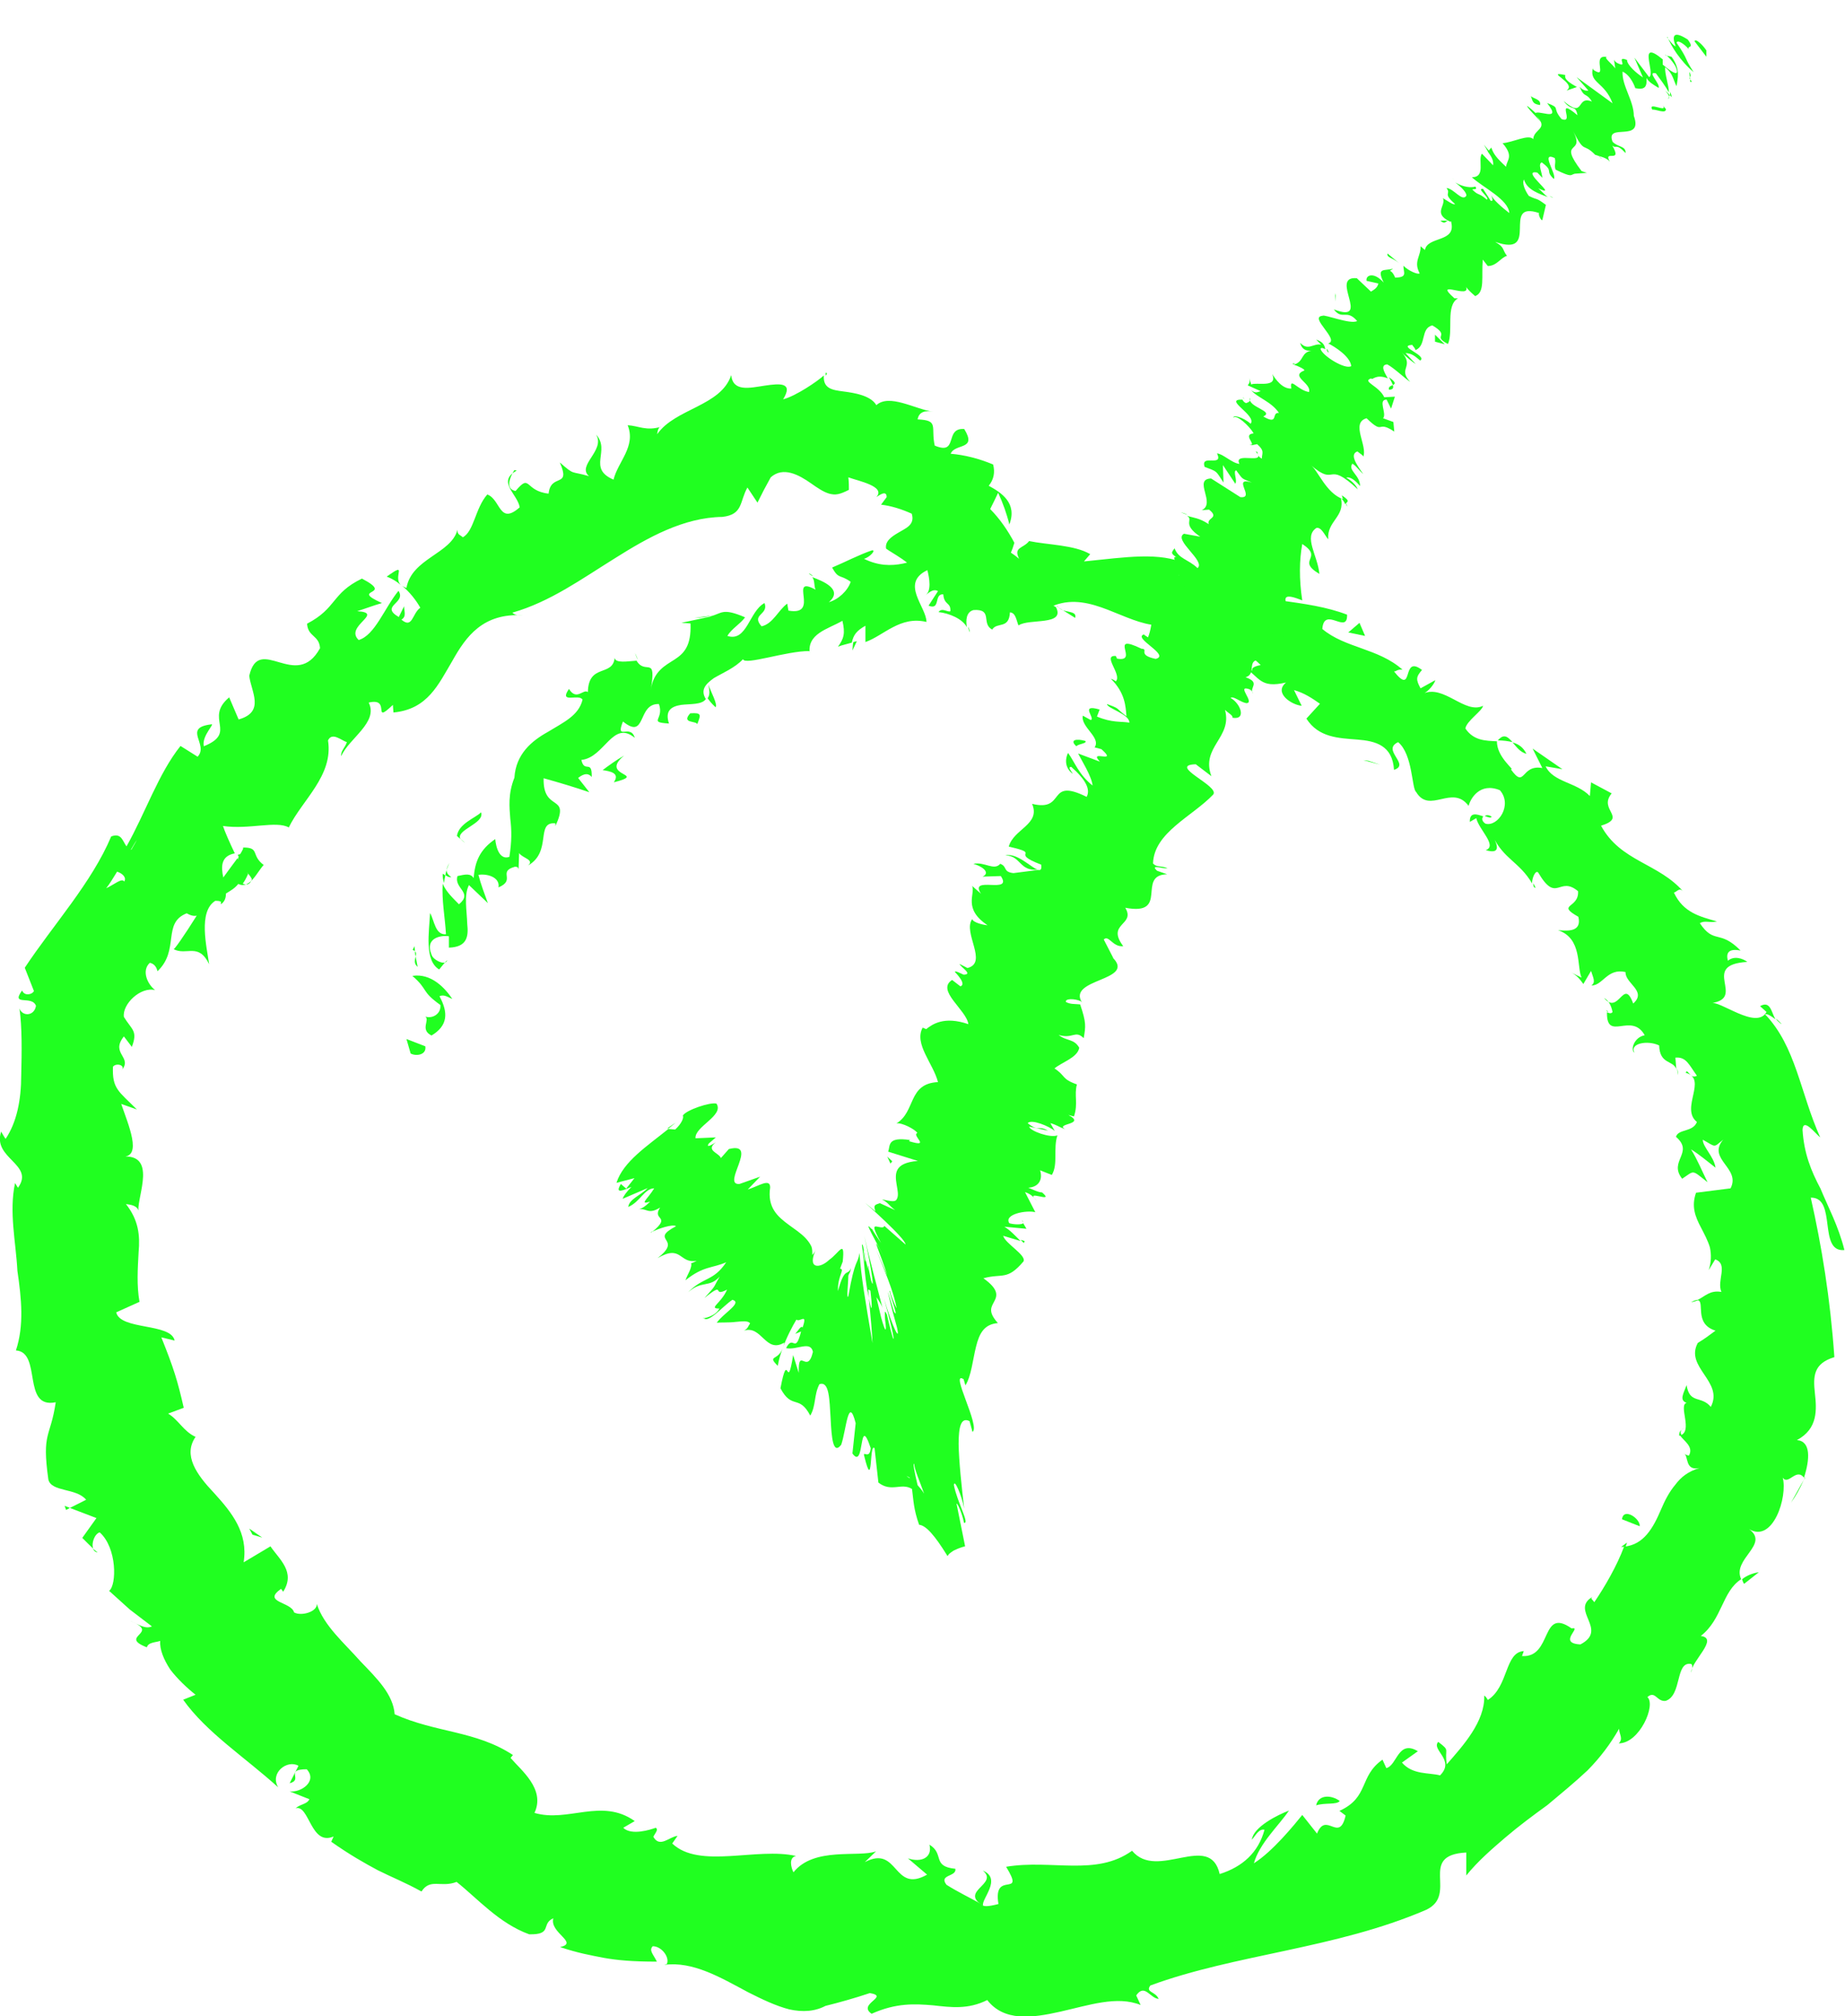 <?xml version="1.0" encoding="UTF-8"?>
<svg xmlns="http://www.w3.org/2000/svg" width="54" height="59" viewBox="0 0 54 59" fill="none">
  <g clip-path="url(#clip0_82_276)">
    <path d="M12.009 30.82C12.155 30.914 12.492 30.88 12.449 30.616L11.896 30.403L12.017 30.82H12.009Z" fill="#20FF20"></path>
    <path d="M13.243 29.236C13.027 28.912 12.621 28.47 12.069 28.555C12.544 28.963 12.311 28.997 12.889 29.406C12.915 29.662 12.665 29.815 12.449 29.747C12.587 29.849 12.285 30.13 12.63 30.3C13.114 30.011 13.122 29.628 12.863 29.151C13.001 29.083 13.131 29.193 13.234 29.227L13.243 29.236Z" fill="#20FF20"></path>
    <path d="M31.114 17.859L30.976 17.773C30.976 17.773 31.062 17.842 31.114 17.859Z" fill="#20FF20"></path>
    <path d="M43.657 23.896C43.571 23.837 43.493 23.845 43.459 23.879C43.554 23.913 43.64 23.947 43.657 23.896Z" fill="#20FF20"></path>
    <path d="M44.944 25.974C44.918 25.923 44.901 25.889 44.875 25.847C44.875 25.923 44.892 25.983 44.944 25.974Z" fill="#20FF20"></path>
    <path d="M31.114 17.858L31.468 18.08C31.52 17.901 31.295 17.918 31.114 17.858Z" fill="#20FF20"></path>
    <path d="M12.958 25.565C12.95 25.659 12.967 25.753 13.001 25.838C13.001 25.761 13.019 25.685 13.036 25.616C13.01 25.599 12.984 25.582 12.958 25.565Z" fill="#20FF20"></path>
    <path d="M25.079 18.761L24.976 18.787C24.958 18.855 24.958 18.94 24.95 19.034L25.079 18.761Z" fill="#20FF20"></path>
    <path d="M20.935 20.694C21.03 20.66 20.806 20.234 20.728 20.03C20.78 20.234 20.771 20.353 20.711 20.43C20.763 20.507 20.832 20.592 20.935 20.686V20.694Z" fill="#20FF20"></path>
    <path d="M28.334 18.335C28.343 18.404 28.369 18.472 28.386 18.506C28.386 18.446 28.36 18.387 28.334 18.335Z" fill="#20FF20"></path>
    <path d="M24.164 10.909C24.164 10.909 24.164 10.969 24.164 10.994C24.207 10.943 24.224 10.909 24.164 10.909Z" fill="#20FF20"></path>
    <path d="M27.548 16.734V16.657C27.445 16.64 27.358 16.623 27.272 16.606L27.548 16.734Z" fill="#20FF20"></path>
    <path d="M47.067 29.611C47.067 29.611 47.067 29.602 47.067 29.594C46.964 29.534 47.007 29.577 47.067 29.611Z" fill="#20FF20"></path>
    <path d="M28.765 54.733C29.249 55.134 28.057 55.33 28.774 55.764C28.705 55.577 29.344 54.98 28.765 54.733Z" fill="#20FF20"></path>
    <path d="M13.07 25.455C13.096 25.387 13.122 25.31 13.157 25.25C13.096 25.336 13.079 25.404 13.07 25.455Z" fill="#20FF20"></path>
    <path d="M28.774 55.764L28.852 55.806C28.817 55.789 28.8 55.781 28.774 55.764Z" fill="#20FF20"></path>
    <path d="M49.494 38.101C49.58 38.093 49.649 38.067 49.718 38.033C49.666 38.033 49.606 38.042 49.494 38.101Z" fill="#20FF20"></path>
    <path d="M49.088 31.271L49.105 31.459C49.114 31.374 49.105 31.323 49.088 31.271Z" fill="#20FF20"></path>
    <path d="M49.278 41.78C49.209 41.857 49.14 41.865 49.148 42.01C49.174 42.01 49.2 42.01 49.217 41.993C49.174 41.925 49.174 41.857 49.278 41.78Z" fill="#20FF20"></path>
    <path d="M47.456 45.264C47.456 45.264 47.534 45.264 47.577 45.255C47.594 45.221 47.611 45.17 47.62 45.136L47.447 45.264H47.456Z" fill="#20FF20"></path>
    <path d="M11.318 16.871C11.473 16.93 11.611 17.015 11.732 17.118C11.482 16.871 11.965 16.411 11.318 16.871Z" fill="#20FF20"></path>
    <path d="M13.209 25.668C13.105 25.591 13.071 25.531 13.071 25.455C13.053 25.506 13.045 25.557 13.036 25.608C13.097 25.651 13.157 25.676 13.209 25.668Z" fill="#20FF20"></path>
    <path d="M52.791 43.305L52.42 43.969C52.549 43.79 52.688 43.552 52.791 43.305Z" fill="#20FF20"></path>
    <path d="M2.857 45.425L2.719 45.315C2.745 45.374 2.788 45.417 2.857 45.425Z" fill="#20FF20"></path>
    <path d="M51.479 46.004C51.263 46.038 51.108 46.115 50.987 46.209C51.004 46.251 51.013 46.303 51.047 46.345L51.479 46.004Z" fill="#20FF20"></path>
    <path d="M15.125 13.771C14.529 14.086 15.151 14.461 15.211 14.844C14.607 15.38 14.659 14.614 14.262 14.469C13.908 14.869 13.873 15.551 13.545 15.721C13.467 15.644 13.381 15.653 13.39 15.5C13.208 16.206 12.052 16.334 11.896 17.203C11.827 17.177 11.775 17.152 11.741 17.118C12 17.322 12.19 17.586 12.302 17.782C12.06 17.952 12.078 18.412 11.749 18.131C11.905 18.037 11.827 17.893 11.827 17.739L11.672 18.055C11.102 17.722 11.905 17.654 11.663 17.288C11.257 17.782 10.973 18.591 10.498 18.727C10.066 18.319 11.275 17.935 10.454 17.884C10.696 17.808 10.938 17.714 11.18 17.646C10.187 17.203 11.585 17.45 10.593 16.93C9.695 17.365 9.867 17.791 8.987 18.25C9.013 18.642 9.341 18.582 9.367 18.966C8.667 20.243 7.58 18.523 7.295 19.775C7.347 20.235 7.77 20.831 6.984 21.052L6.708 20.405C5.965 21.027 6.967 21.435 5.965 21.836C5.896 21.521 6.328 21.146 6.172 21.197C5.335 21.299 6.121 21.785 5.784 22.142L5.283 21.827C4.636 22.636 4.256 23.786 3.703 24.765C3.591 24.62 3.557 24.356 3.254 24.476C2.685 25.83 1.554 27.065 0.725 28.317L0.993 28.998C0.941 29.108 0.708 29.151 0.647 28.981C0.302 29.458 0.941 29.108 1.053 29.432C1.001 29.739 0.656 29.747 0.57 29.509C0.647 30.054 0.639 30.769 0.621 31.467C0.621 32.174 0.492 32.839 0.164 33.324C0.112 33.256 0.077 33.179 0.034 33.111C-0.233 33.903 1.027 34.065 0.526 34.755L0.44 34.618C0.259 35.47 0.466 36.347 0.509 37.182C0.63 38.008 0.708 38.783 0.466 39.515C1.234 39.566 0.63 41.236 1.631 41.031C1.476 42.087 1.217 41.883 1.416 43.296C1.511 43.663 2.236 43.535 2.521 43.884L2.046 44.123L2.823 44.42L2.408 45C2.512 45.102 2.616 45.212 2.728 45.315C2.667 45.153 2.771 44.88 2.918 44.838C3.427 45.289 3.419 46.379 3.194 46.55L3.798 47.095L4.446 47.589C4.247 47.682 4.04 47.52 3.798 47.427C4.739 47.793 3.436 47.87 4.299 48.202C4.334 48.048 4.584 48.057 4.688 48.014C4.67 48.261 4.791 48.559 4.981 48.849C5.188 49.121 5.465 49.385 5.724 49.59L5.361 49.735C6.043 50.697 7.174 51.421 8.141 52.298C7.89 51.872 8.408 51.48 8.736 51.668L8.477 52.179C8.892 52.077 8.313 51.77 8.978 51.77C9.298 52.119 8.814 52.46 8.477 52.417L9.056 52.647C8.978 52.8 8.814 52.775 8.65 52.911C9.056 52.792 9.09 54.027 9.764 53.737L9.695 53.891C10.239 54.274 10.662 54.512 11.059 54.725C11.465 54.929 11.862 55.083 12.336 55.347C12.595 54.947 12.906 55.245 13.364 55.066C13.968 55.543 14.598 56.275 15.488 56.599C16.187 56.616 15.824 56.292 16.195 56.13C16.075 56.556 16.955 56.846 16.394 56.973C16.929 57.152 17.283 57.212 17.672 57.288C18.06 57.357 18.5 57.399 19.226 57.399C19.122 57.186 18.984 57.067 19.105 56.948C19.364 56.948 19.606 57.271 19.519 57.467L19.442 57.493C20.279 57.382 21.082 57.859 21.893 58.293C22.299 58.498 22.705 58.694 23.102 58.796C23.49 58.881 23.87 58.864 24.207 58.668L24.129 58.702C24.578 58.591 25.027 58.464 25.459 58.319C26.055 58.421 25.079 58.634 25.511 58.924C26.236 58.6 26.78 58.634 27.306 58.677C27.833 58.736 28.334 58.804 28.895 58.523C29.387 59.154 30.198 59.051 31.027 58.864C31.864 58.677 32.693 58.387 33.384 58.668L33.255 58.387C33.505 58.029 33.66 58.472 33.911 58.489C33.824 58.268 33.514 58.302 33.669 58.097C36.164 57.178 39.09 57.025 41.741 55.883C42.699 55.432 41.473 54.282 42.915 54.206V54.878C43.26 54.453 43.657 54.112 44.054 53.771C44.452 53.431 44.866 53.124 45.289 52.818C45.686 52.485 46.092 52.153 46.463 51.804C46.826 51.438 47.136 51.029 47.387 50.586C47.395 50.757 47.516 50.876 47.378 51.012C47.991 51.012 48.475 49.879 48.216 49.658C48.449 49.454 48.492 49.803 48.751 49.769C49.234 49.607 49.027 48.619 49.485 48.687C49.562 48.696 49.519 48.866 49.493 48.943C49.502 48.602 50.322 47.938 49.778 47.87C50.408 47.384 50.4 46.567 50.961 46.209C50.685 45.613 51.807 45.196 51.194 44.744C51.893 45.161 52.325 43.799 52.178 43.237C52.342 43.475 52.567 42.939 52.8 43.237C52.972 42.7 53.007 42.172 52.593 42.138C53.214 41.806 53.171 41.244 53.119 40.767C53.067 40.282 53.067 39.898 53.689 39.711C53.568 37.982 53.318 36.466 52.998 35.044C53.775 35.027 53.197 36.654 53.983 36.577C53.801 35.853 53.499 35.308 53.283 34.78C53.007 34.261 52.8 33.75 52.757 33.06C52.774 32.685 53.136 33.179 53.275 33.281C52.688 31.978 52.567 30.624 51.66 29.679C51.729 29.654 51.85 29.739 51.962 29.824C51.842 29.611 51.816 29.27 51.514 29.441L51.703 29.611C51.401 30.156 50.322 29.245 50.063 29.355C51.151 29.219 49.718 28.231 51.142 28.146C51.004 28.044 50.754 27.959 50.572 28.112C50.512 27.882 50.59 27.746 50.944 27.814C50.322 27.184 50.175 27.644 49.752 27.014C49.899 26.92 50.037 27.014 50.253 26.962C49.752 26.818 49.269 26.707 48.993 26.119C49.096 26.085 49.157 25.949 49.278 26.102C48.552 25.251 47.43 25.217 46.86 24.161C47.646 23.914 46.765 23.701 47.171 23.215L46.567 22.892L46.532 23.292C46.135 22.883 45.462 22.892 45.237 22.423L45.729 22.508L44.857 21.904L45.142 22.474C44.503 22.355 44.65 23.113 44.218 22.508C44.374 22.551 43.804 22.168 43.813 21.691C43.476 21.674 43.131 21.674 42.889 21.316C42.923 21.095 43.381 20.805 43.407 20.652C42.872 20.916 42.25 20.005 41.637 20.303C41.81 20.252 42 19.979 42.008 19.902L41.577 20.141C41.439 19.885 41.439 19.809 41.62 19.604C40.998 19.128 41.404 20.405 40.8 19.647C40.877 19.647 40.886 19.579 41.05 19.596C40.342 18.966 39.367 18.966 38.702 18.404C38.754 17.714 39.444 18.591 39.427 17.986C38.236 17.526 36.768 17.629 35.689 17.143L35.879 17.279C35.439 18.097 35.18 16.564 34.455 16.845C34.618 16.82 34.774 16.411 34.705 16.496C33.937 16.147 32.987 16.3 31.726 16.428L31.908 16.215C31.45 15.943 30.647 15.943 30.121 15.832C29.948 16.053 29.654 16.002 29.827 16.351C29.041 15.678 28.221 15.857 27.505 16.138C26.762 16.385 26.123 16.76 25.286 16.351C25.459 16.309 25.657 16.079 25.519 16.104C25.122 16.241 24.742 16.445 24.354 16.607C24.552 16.964 24.578 16.794 24.898 17.024C24.811 17.288 24.535 17.544 24.259 17.62C24.699 17.245 24.069 16.998 23.775 16.888C23.853 16.99 23.819 17.143 23.87 17.254C23.041 16.803 24.034 18.037 23.076 17.867L23.041 17.663C22.774 17.859 22.627 18.25 22.29 18.327C21.971 17.969 22.506 17.995 22.377 17.646C21.928 17.876 21.867 18.795 21.289 18.608C21.41 18.395 21.669 18.259 21.807 18.063C21.125 17.773 21.142 17.952 20.78 18.037H20.814L19.942 18.225L20.21 18.242C20.236 18.898 20.02 19.119 19.744 19.298C19.467 19.477 19.122 19.639 19.044 20.201C19.226 19.136 18.898 19.775 18.63 19.332C18.371 19.349 18.008 19.417 17.991 19.247C17.931 19.817 17.223 19.4 17.206 20.252C17.076 20.141 16.878 20.524 16.653 20.158C16.342 20.609 16.947 20.286 17.05 20.473C16.938 20.942 16.489 21.137 16.032 21.418C15.557 21.682 15.099 22.066 15.056 22.755C14.866 23.232 14.909 23.616 14.935 23.956C14.978 24.305 14.978 24.62 14.909 25.072C14.538 25.2 14.495 24.552 14.495 24.552C14.046 24.859 13.899 25.208 13.864 25.694C13.77 25.549 13.623 25.583 13.39 25.634C13.277 26 13.856 26.111 13.433 26.46C13.295 26.315 13.053 26.102 12.958 25.855C12.924 26.341 13.027 26.852 13.053 27.337C12.734 27.363 12.716 26.937 12.587 26.715C12.561 27.269 12.414 28.104 12.854 28.368C12.932 28.274 13.001 28.18 13.088 28.095C13.053 28.274 12.673 28.095 12.63 27.933C12.414 27.405 12.975 27.363 13.139 27.397V27.729C13.666 27.712 13.718 27.414 13.675 27.03C13.666 26.656 13.571 26.187 13.726 25.898L14.279 26.426C14.184 26.162 14.072 25.872 14.003 25.6C14.236 25.557 14.642 25.659 14.59 25.966C15.116 25.745 14.547 25.506 15.073 25.361C15.151 25.361 15.168 25.387 15.177 25.438L15.194 24.961C15.28 25.106 15.66 25.157 15.453 25.327C16.17 24.919 15.66 24.033 16.256 24.092V24.169C16.705 23.207 15.885 23.786 15.911 22.772C16.368 22.9 16.8 23.028 17.249 23.181L16.921 22.764C17.007 22.696 17.188 22.568 17.318 22.738C17.335 22.202 17.102 22.636 17.016 22.236C17.698 22.168 17.931 21.052 18.578 21.589C18.457 21.163 18 21.699 18.233 21.112C18.932 21.674 18.639 20.575 19.286 20.601C19.45 21.061 18.949 21.129 19.58 21.171C19.45 20.78 19.666 20.669 19.934 20.626C20.21 20.592 20.538 20.626 20.659 20.456C20.495 20.192 20.642 20.022 20.892 19.843C21.151 19.69 21.505 19.545 21.747 19.289C21.798 19.477 23.033 19.042 23.689 19.051L23.706 19.153C23.594 18.54 24.233 18.412 24.656 18.165C24.742 18.531 24.699 18.685 24.526 18.923C24.656 18.872 24.794 18.846 24.932 18.804C24.975 18.582 25.07 18.455 25.329 18.31V18.787C25.864 18.599 26.348 18.012 27.116 18.199C27.116 17.756 26.339 17.067 27.142 16.683C27.203 16.913 27.272 17.314 27.073 17.424C27.142 17.39 27.298 17.203 27.453 17.297L27.177 17.722C27.539 17.867 27.323 17.373 27.608 17.39C27.634 17.722 27.833 17.612 27.816 17.884C27.747 17.927 27.565 17.765 27.47 17.91C27.781 17.944 28.17 18.106 28.299 18.352C28.265 18.165 28.273 17.901 28.498 17.85C29.076 17.816 28.705 18.25 29.041 18.421C29.18 18.191 29.534 18.421 29.559 17.918C29.732 17.927 29.749 18.165 29.81 18.301C30.112 18.088 31.191 18.319 30.906 17.765L30.829 17.722C30.829 17.722 30.863 17.722 30.88 17.705C31.951 17.322 32.909 18.25 33.893 18.301L33.85 18.463C34.48 18.404 35.136 18.719 35.663 18.497C35.836 18.548 35.957 18.932 35.81 19.085C36.276 19.128 36.397 18.966 36.898 19.46C36.362 19.562 36.941 19.749 36.388 19.494C36.88 19.826 36.872 20.149 37.64 19.971C37.269 20.277 37.804 20.626 38.098 20.652L37.873 20.192C38.175 20.277 38.4 20.43 38.633 20.592L38.236 21.027C38.59 21.58 39.168 21.597 39.721 21.64C40.264 21.682 40.757 21.81 40.8 22.526C41.292 22.372 40.42 21.946 40.921 21.716C41.352 22.074 41.318 23.079 41.447 23.173C41.844 23.837 42.501 22.934 42.984 23.581C43.036 23.369 43.312 22.883 43.899 23.122C44.279 23.556 43.839 24.203 43.476 24.101C43.364 24.024 43.364 23.939 43.416 23.888C43.234 23.828 43.01 23.743 43.019 24.05L43.208 23.939C43.278 24.271 43.839 24.748 43.485 24.876C43.916 25.004 43.847 24.748 43.692 24.467C44.011 25.14 44.469 25.217 44.84 25.847C44.84 25.685 44.944 25.447 45.021 25.532C45.565 26.46 45.626 25.608 46.187 26.077C46.221 26.588 45.531 26.451 46.196 26.826C46.308 27.294 45.842 27.235 45.6 27.218C46.316 27.456 46.144 28.291 46.29 28.606L45.962 28.444C46.161 28.538 46.247 28.666 46.342 28.793L46.567 28.41C46.627 28.606 46.714 28.742 46.575 28.836C46.912 28.845 47.041 28.317 47.577 28.444C47.559 28.776 48.216 28.998 47.801 29.364C47.516 28.581 47.387 29.722 46.947 29.202C47.076 29.27 47.154 29.407 47.197 29.611C47.162 29.671 47.085 29.645 47.033 29.619C47.016 30.505 47.749 29.594 48.138 30.292C47.819 30.352 47.715 30.727 47.836 30.803C47.689 30.531 48.216 30.428 48.561 30.59C48.578 31.152 48.967 31.016 49.062 31.28L49.036 30.948C49.355 30.914 49.441 31.169 49.666 31.476C49.459 31.595 49.39 31.229 49.338 31.391C49.994 31.57 49.165 32.43 49.666 32.83C49.545 33.137 49.122 33.026 49.053 33.264C49.597 33.733 48.82 33.971 49.234 34.491C49.606 34.244 49.502 34.218 49.977 34.593C49.813 34.261 49.683 33.937 49.493 33.63C49.752 33.792 49.968 33.98 50.21 34.167C50.167 33.843 49.83 33.554 49.839 33.349C50.244 33.579 50.141 33.579 50.434 33.349C49.951 33.92 50.961 34.176 50.65 34.772L49.64 34.9C49.502 35.291 49.606 35.589 49.795 35.938C49.882 36.109 49.985 36.296 50.046 36.501C50.089 36.705 50.089 36.926 50.011 37.165L50.201 36.85C50.598 36.994 50.236 37.471 50.383 37.803C50.046 37.744 49.908 37.931 49.675 38.042C49.925 38.059 49.554 38.732 50.21 38.936C50.037 39.064 49.882 39.183 49.692 39.294C49.303 40.009 50.46 40.426 50.072 41.167C49.795 40.827 49.45 41.091 49.364 40.529C49.278 40.767 49.139 40.971 49.364 41.048C49.114 41.116 49.562 41.891 49.174 42.002C49.269 42.155 49.58 42.325 49.433 42.59C49.355 42.59 49.278 42.521 49.278 42.521C49.433 42.59 49.295 43.049 49.744 42.956C49.416 43.049 49.2 43.22 49.036 43.441C48.855 43.654 48.725 43.91 48.613 44.174C48.388 44.702 48.112 45.204 47.534 45.255C47.326 45.817 46.964 46.439 46.662 46.882C46.601 46.788 46.532 46.779 46.618 46.72C45.928 47.112 47.093 47.682 46.256 48.117C45.557 48.083 46.334 47.58 45.997 47.648C45.082 47.001 45.444 48.517 44.547 48.457L44.598 48.312C44.037 48.346 44.158 49.351 43.545 49.743C43.545 49.743 43.502 49.649 43.441 49.615C43.467 50.373 42.82 51.08 42.345 51.625C42.267 51.14 42.466 51.251 42.095 50.969C41.879 51.199 42.604 51.498 42.147 51.949C41.836 51.864 41.344 51.94 41.033 51.574L41.499 51.242C40.912 50.893 40.895 51.659 40.575 51.736L40.463 51.489C39.764 51.983 40.083 52.587 39.203 52.988L39.384 53.124C39.194 53.95 38.814 52.979 38.547 53.652L38.115 53.107C37.873 53.405 37.252 54.172 36.699 54.521C36.863 53.933 37.433 53.414 37.726 52.979C37.407 53.099 36.682 53.456 36.639 53.831C36.742 53.72 36.846 53.499 37.01 53.541C36.829 54.206 36.371 54.623 35.698 54.836C35.413 53.575 33.867 55.049 33.134 54.154C32.08 54.912 30.785 54.401 29.447 54.623C30.034 55.577 29.05 54.691 29.223 55.713C28.895 55.798 28.765 55.79 28.731 55.721C28.385 55.526 28.04 55.364 27.703 55.151C27.462 54.844 28.006 54.921 27.962 54.682C27.263 54.614 27.652 54.248 27.203 53.976C27.298 54.35 26.97 54.512 26.573 54.376L27.134 54.853C26.132 55.423 26.305 53.967 25.312 54.487L25.64 54.172C25.131 54.359 23.827 54.027 23.223 54.785C23.154 54.648 23.076 54.35 23.3 54.308C22.152 54.044 20.469 54.7 19.675 53.942L19.83 53.72C19.597 53.737 19.312 54.086 19.122 53.746C19.165 53.652 19.286 53.533 19.191 53.482C19.053 53.533 18.483 53.72 18.241 53.482L18.578 53.286C17.603 52.596 16.627 53.337 15.643 53.047C15.971 52.349 15.246 51.795 14.944 51.438L15.013 51.353C13.925 50.637 12.759 50.706 11.551 50.16C11.508 49.581 11.041 49.121 10.549 48.611C10.075 48.074 9.479 47.572 9.272 46.933C9.289 47.163 8.814 47.299 8.607 47.18C8.529 46.865 7.657 46.89 8.227 46.49L8.288 46.575C8.659 45.996 8.175 45.63 7.916 45.247L7.131 45.715C7.269 44.846 6.777 44.25 6.267 43.688C5.749 43.143 5.352 42.581 5.724 42.044C5.37 41.883 5.231 41.551 4.921 41.363L5.378 41.193C5.197 40.401 5.085 40.035 4.722 39.132L5.111 39.226C5.007 38.706 3.522 38.928 3.401 38.4L4.083 38.093C3.997 37.616 4.031 37.114 4.057 36.637C4.101 36.151 4.057 35.7 3.686 35.232C3.798 35.249 4.006 35.266 4.049 35.419C4.031 34.959 4.593 33.758 3.574 33.843C4.187 33.877 3.747 32.89 3.548 32.302L4.006 32.464C3.47 31.927 3.28 31.859 3.306 31.212C3.41 31.084 3.712 31.178 3.539 31.34C3.919 30.931 3.211 30.846 3.626 30.326L3.859 30.633C4.04 30.156 3.859 30.139 3.626 29.756C3.574 29.381 4.118 28.861 4.541 28.972C4.316 28.802 4.135 28.402 4.385 28.172C4.549 28.206 4.593 28.351 4.61 28.419C5.266 27.797 4.739 27.005 5.465 26.724C5.603 26.801 5.689 26.809 5.758 26.792C5.395 27.371 5.076 27.831 5.076 27.771C5.465 27.976 5.81 27.567 6.121 28.214C6.052 27.712 5.793 26.673 6.302 26.358C6.354 26.358 6.406 26.358 6.466 26.383V26.46C6.578 26.383 6.613 26.273 6.613 26.145C6.768 26.051 6.872 25.991 6.975 25.864C7.312 26.034 7.528 25.506 7.718 25.31C7.329 25.021 7.623 24.791 7.096 24.799C7.148 24.791 7.105 24.876 7.001 25.038C6.984 25.08 6.958 25.123 6.967 25.157L6.949 25.114C6.837 25.259 6.699 25.455 6.535 25.676C6.466 25.353 6.466 25.046 6.872 24.97C6.725 24.663 6.578 24.331 6.526 24.169C7.295 24.28 8.089 24.007 8.452 24.212C8.84 23.411 9.764 22.696 9.6 21.665C9.721 21.41 9.988 21.665 10.152 21.716C10.101 21.878 9.962 21.98 9.988 22.125C10.204 21.614 11.085 21.137 10.791 20.558C11.473 20.396 10.86 21.231 11.499 20.626L11.516 20.848C12.518 20.754 12.829 20.03 13.243 19.332C13.64 18.625 14.132 17.935 15.306 18.003C15.151 18.003 15.073 18.003 14.995 17.927C16.101 17.612 17.024 16.939 18 16.334C18.958 15.73 20.003 15.142 21.142 15.125C21.755 15.057 21.643 14.674 21.876 14.265L22.17 14.708C22.29 14.461 22.42 14.214 22.558 13.967C22.921 13.643 23.378 13.89 23.741 14.146C23.922 14.273 24.095 14.393 24.267 14.444C24.457 14.495 24.578 14.469 24.846 14.333C24.846 14.214 24.846 14.095 24.829 13.967C25.131 14.077 25.934 14.231 25.649 14.546C25.709 14.512 25.951 14.316 25.951 14.546L25.787 14.767C26.08 14.801 26.383 14.895 26.685 15.031C26.788 15.363 26.503 15.457 26.296 15.585C26.072 15.713 25.899 15.849 25.934 16.053C26.011 16.113 26.21 16.224 26.408 16.36C26.59 16.488 26.78 16.658 26.883 16.607C26.926 16.488 27.108 16.292 27.367 16.266C27.419 16.385 27.436 16.505 27.462 16.641C27.85 16.726 28.239 16.896 28.61 16.913C28.964 16.93 29.439 16.752 29.689 15.883C29.49 15.508 29.257 15.176 28.981 14.895C29.059 14.742 29.137 14.58 29.214 14.418C29.352 14.716 29.465 15.031 29.542 15.346C29.784 14.716 29.3 14.41 28.938 14.214C29.085 14.035 29.128 13.822 29.067 13.592C28.644 13.413 28.221 13.311 27.824 13.277C27.954 12.962 28.61 13.183 28.221 12.553C27.626 12.51 28.066 13.336 27.358 13.039C27.237 12.493 27.496 12.297 26.857 12.272C26.892 12.059 27.065 11.999 27.315 12.051C26.762 11.965 26.029 11.514 25.649 11.855C25.485 11.574 25.018 11.497 24.682 11.454C24.354 11.412 24.086 11.369 24.112 10.986C23.939 11.148 23.292 11.591 22.921 11.684C23.223 11.19 22.843 11.216 22.385 11.284C21.936 11.352 21.453 11.472 21.401 10.977C21.099 11.889 19.761 11.948 19.234 12.706C19.243 12.63 19.269 12.476 19.355 12.485C18.915 12.621 18.691 12.459 18.371 12.442C18.621 13.064 18.086 13.507 17.957 14.035C17.18 13.703 17.879 13.192 17.447 12.715C17.724 13.183 16.869 13.618 17.24 13.933C16.688 13.771 16.834 13.924 16.385 13.532C16.722 14.299 16.118 13.831 16.057 14.444C15.341 14.367 15.539 13.831 15.09 14.367C14.693 14.29 15.056 13.754 15.056 13.754L15.125 13.771ZM3.833 24.859C3.902 24.74 3.962 24.637 4.006 24.578C3.971 24.637 3.928 24.723 3.842 24.867L3.833 24.859ZM3.108 25.991C3.211 25.864 3.315 25.685 3.427 25.506C3.591 25.557 3.712 25.685 3.634 25.796C3.574 25.676 3.332 25.889 3.108 25.991ZM7.372 25.727C7.312 25.906 7.2 25.898 7.105 25.855C7.157 25.787 7.208 25.694 7.26 25.574C7.252 25.557 7.234 25.54 7.226 25.523C7.286 25.591 7.347 25.659 7.372 25.727Z" fill="#20FF20"></path>
    <path d="M7.088 25.08C7.088 25.08 7.088 25.029 7.114 24.995C7.053 24.995 7.002 24.995 6.958 25.012C6.984 25.063 7.01 25.114 7.036 25.157C7.053 25.131 7.079 25.097 7.097 25.072L7.088 25.08Z" fill="#20FF20"></path>
    <path d="M30.95 17.756L30.976 17.773C30.976 17.773 30.941 17.731 30.924 17.697C30.941 17.722 30.941 17.739 30.95 17.756Z" fill="#20FF20"></path>
    <path d="M1.934 44.182L2.046 44.122L1.891 44.062L1.934 44.182Z" fill="#20FF20"></path>
    <path d="M23.801 16.862C23.801 16.862 23.732 16.794 23.672 16.777C23.689 16.802 23.741 16.837 23.801 16.862Z" fill="#20FF20"></path>
    <path d="M20.814 18.012L20.331 18.08C20.555 18.071 20.702 18.046 20.814 18.012Z" fill="#20FF20"></path>
    <path d="M18.587 19.11C18.613 19.195 18.639 19.255 18.673 19.306L18.587 19.11Z" fill="#20FF20"></path>
    <path d="M51.98 29.807C51.98 29.807 52.014 29.866 52.04 29.883C52.222 30.054 52.127 29.926 51.98 29.807Z" fill="#20FF20"></path>
    <path d="M43.839 21.665C43.986 21.665 44.132 21.682 44.27 21.716C44.132 21.563 44.02 21.452 43.839 21.665Z" fill="#20FF20"></path>
    <path d="M52.826 43.228C52.826 43.228 52.808 43.279 52.8 43.305C52.817 43.279 52.826 43.254 52.834 43.228H52.826Z" fill="#20FF20"></path>
    <path d="M44.676 22.057C44.581 21.861 44.434 21.767 44.27 21.725C44.383 21.852 44.495 22.014 44.676 22.057Z" fill="#20FF20"></path>
    <path d="M12.129 27.686L12.078 27.797C12.078 27.797 12.129 27.814 12.147 27.831L12.129 27.686Z" fill="#20FF20"></path>
    <path d="M12.147 27.839C12.147 27.89 12.147 27.933 12.164 27.984C12.181 27.924 12.19 27.873 12.147 27.839Z" fill="#20FF20"></path>
    <path d="M12.224 28.291L12.164 27.984C12.147 28.078 12.103 28.197 12.224 28.291Z" fill="#20FF20"></path>
    <path d="M13.614 24.663L13.476 24.544C13.476 24.544 13.545 24.62 13.614 24.663Z" fill="#20FF20"></path>
    <path d="M14.081 23.769C13.908 23.939 13.433 24.092 13.373 24.458L13.476 24.552C13.329 24.279 14.193 24.101 14.081 23.769Z" fill="#20FF20"></path>
    <path d="M18.267 22.108C18.043 22.236 17.844 22.38 17.637 22.534C17.862 22.568 18.155 22.619 17.965 22.891C18.993 22.627 17.516 22.73 18.267 22.108Z" fill="#20FF20"></path>
    <path d="M20.201 20.873C19.934 21.171 20.365 21.086 20.408 21.188C20.512 20.916 20.547 20.848 20.201 20.873Z" fill="#20FF20"></path>
    <path d="M35.957 19.298L35.767 19.69C36.069 19.741 35.828 19.536 35.957 19.298Z" fill="#20FF20"></path>
    <path d="M39.954 18.608L39.79 18.225L39.462 18.506L39.954 18.608Z" fill="#20FF20"></path>
    <path d="M40.049 22.261L39.902 22.244L40.412 22.38L40.049 22.261Z" fill="#20FF20"></path>
    <path d="M47.473 44.455L47.991 44.659C48.017 44.438 47.516 44.097 47.473 44.455Z" fill="#20FF20"></path>
    <path d="M39.212 52.698C38.97 52.519 38.59 52.502 38.521 52.826C38.78 52.741 39.125 52.817 39.212 52.698Z" fill="#20FF20"></path>
    <path d="M7.39 44.906L7.675 44.991L7.295 44.727L7.39 44.906Z" fill="#20FF20"></path>
    <path d="M49.934 1.465C49.856 1.337 49.614 1.098 49.597 1.209L49.943 1.661V1.465H49.934Z" fill="#20FF20"></path>
    <path d="M48.803 1.081C48.915 1.354 49.174 1.78 49.571 2.112C49.269 1.652 49.442 1.797 49.071 1.252C49.088 1.15 49.304 1.286 49.433 1.448C49.355 1.32 49.614 1.448 49.399 1.158C49.019 0.911 48.907 0.996 49.045 1.362C48.932 1.294 48.855 1.167 48.786 1.081H48.803Z" fill="#20FF20"></path>
    <path d="M42.38 6.455H42.466C42.466 6.455 42.397 6.447 42.38 6.455Z" fill="#20FF20"></path>
    <path d="M38.892 10.321C38.892 10.321 38.866 10.236 38.831 10.202C38.831 10.253 38.849 10.296 38.892 10.321Z" fill="#20FF20"></path>
    <path d="M37.847 10.662C37.847 10.662 37.891 10.645 37.908 10.645C37.856 10.628 37.813 10.628 37.847 10.662Z" fill="#20FF20"></path>
    <path d="M42.38 6.455H42.155C42.293 6.574 42.302 6.481 42.38 6.455Z" fill="#20FF20"></path>
    <path d="M48.932 2.844C48.932 2.844 48.915 2.751 48.88 2.691C48.88 2.725 48.88 2.751 48.88 2.785C48.898 2.81 48.915 2.827 48.941 2.853L48.932 2.844Z" fill="#20FF20"></path>
    <path d="M43.554 4.445L43.58 4.411C43.537 4.36 43.485 4.301 43.433 4.232L43.554 4.445Z" fill="#20FF20"></path>
    <path d="M44.702 3.1C44.659 3.117 45.004 3.458 45.142 3.611C45.013 3.458 44.961 3.373 44.961 3.322C44.892 3.262 44.814 3.185 44.702 3.1Z" fill="#20FF20"></path>
    <path d="M42.639 5.314C42.578 5.272 42.526 5.237 42.501 5.212C42.544 5.254 42.596 5.28 42.639 5.314Z" fill="#20FF20"></path>
    <path d="M19.044 36.074C19.044 36.074 19.088 36.04 19.113 36.015C19.07 36.04 19.044 36.057 19.044 36.074Z" fill="#20FF20"></path>
    <path d="M19.528 33.017H19.571L19.778 32.847L19.528 33.017Z" fill="#20FF20"></path>
    <path d="M36.397 11.667C36.397 11.667 36.397 11.667 36.406 11.667C36.389 11.599 36.38 11.624 36.397 11.667Z" fill="#20FF20"></path>
    <path d="M29.421 25.029C29.888 25.038 29.827 25.498 30.371 25.447C30.19 25.395 29.767 24.944 29.421 25.029Z" fill="#20FF20"></path>
    <path d="M48.855 2.836C48.855 2.836 48.829 2.879 48.812 2.887C48.846 2.879 48.863 2.861 48.855 2.836Z" fill="#20FF20"></path>
    <path d="M34.558 14.988C34.636 15.022 34.696 15.048 34.757 15.065C34.714 15.039 34.653 15.014 34.558 14.988Z" fill="#20FF20"></path>
    <path d="M36.665 12.996L36.57 13.021C36.622 13.021 36.648 13.021 36.665 12.996Z" fill="#20FF20"></path>
    <path d="M34.394 16.589C34.343 16.606 34.282 16.589 34.308 16.657C34.334 16.657 34.351 16.666 34.368 16.674C34.317 16.623 34.308 16.589 34.394 16.589Z" fill="#20FF20"></path>
    <path d="M33.635 17.892C33.635 17.892 33.704 17.909 33.73 17.918V17.867L33.635 17.901V17.892Z" fill="#20FF20"></path>
    <path d="M22.765 39.966C22.791 39.796 22.843 39.626 22.903 39.464C22.765 39.822 22.446 39.651 22.765 39.966Z" fill="#20FF20"></path>
    <path d="M48.743 2.657C48.82 2.751 48.855 2.802 48.855 2.836C48.855 2.819 48.872 2.802 48.872 2.785C48.829 2.734 48.777 2.683 48.743 2.657Z" fill="#20FF20"></path>
    <path d="M37.666 18.54L37.494 18.701C37.563 18.667 37.632 18.608 37.666 18.54Z" fill="#20FF20"></path>
    <path d="M29.905 35.7L29.948 35.768C29.948 35.768 29.948 35.734 29.905 35.7Z" fill="#20FF20"></path>
    <path d="M37.217 19.323C37.045 19.272 36.941 19.263 36.863 19.272C36.889 19.297 36.915 19.323 36.958 19.357L37.217 19.323Z" fill="#20FF20"></path>
    <path d="M20.59 38.561C20.728 38.74 21.134 38.237 21.436 38.033C21.747 38.118 21.16 38.433 20.978 38.706C21.082 38.689 21.341 38.706 21.531 38.68C21.729 38.663 21.893 38.638 21.954 38.723C21.893 38.808 21.893 38.876 21.773 38.936C22.299 38.766 22.403 39.617 22.955 39.285C22.947 39.353 22.921 39.413 22.903 39.464C23.024 39.123 23.188 38.817 23.309 38.612C23.404 38.706 23.646 38.391 23.491 38.842C23.447 38.774 23.361 38.936 23.275 39.029L23.447 38.961C23.266 39.66 23.223 39.021 23.007 39.447C23.318 39.515 23.724 39.217 23.793 39.557C23.629 40.256 23.361 39.37 23.378 40.171L23.214 39.651C23.024 40.826 23.076 39.396 22.843 40.622C23.18 41.261 23.387 40.792 23.715 41.422C23.888 41.124 23.819 40.818 23.983 40.503C24.276 40.401 24.276 40.954 24.311 41.508C24.337 42.053 24.38 42.589 24.621 42.274C24.768 41.848 24.829 40.801 25.044 41.644L24.949 42.53C25.321 43.049 25.122 41.295 25.485 42.376C25.45 42.725 25.243 42.427 25.295 42.606C25.562 43.705 25.433 42.197 25.597 42.376L25.709 43.381C26.089 43.679 26.383 43.373 26.693 43.569C26.736 43.884 26.736 44.156 26.901 44.616C27.108 44.633 27.375 44.957 27.703 45.485C27.729 45.536 27.738 45.536 27.747 45.51L27.773 45.476C27.773 45.476 27.807 45.442 27.833 45.425C27.876 45.391 27.919 45.365 27.962 45.349C28.049 45.306 28.144 45.272 28.247 45.246L27.997 44.003C28.014 43.952 28.17 44.301 28.213 44.556C28.394 44.608 28.014 43.952 27.919 43.458C27.928 43.245 28.152 43.764 28.221 44.148C28.144 43.501 28.066 42.76 28.057 42.257C28.057 41.746 28.126 41.457 28.377 41.584L28.463 41.899C28.705 41.746 27.781 40.077 28.204 40.358L28.256 40.537C28.429 40.264 28.472 39.779 28.567 39.404C28.662 39.021 28.8 38.748 29.206 38.714C28.903 38.374 29.016 38.246 29.102 38.076C29.188 37.914 29.24 37.727 28.782 37.403C29.344 37.25 29.473 37.48 29.957 36.909C30.043 36.722 29.421 36.389 29.361 36.16L29.87 36.313C29.715 36.16 29.559 35.989 29.395 35.895L30.043 35.955L29.948 35.793C29.905 35.836 29.689 35.836 29.542 35.793C29.37 35.529 30.043 35.402 30.302 35.47L30 34.882C30.207 34.95 30.25 35.044 30.362 35.146C29.913 34.754 30.915 35.248 30.5 34.891C30.38 34.891 30.198 34.788 30.095 34.754C30.44 34.729 30.518 34.473 30.44 34.243L30.785 34.38C30.975 34.065 30.82 33.605 30.949 33.221C30.742 33.307 30.147 33.094 30.121 32.966L30.673 33.085C30.362 32.906 30.431 33.145 30.078 32.864C30.19 32.736 30.716 32.958 30.872 33.094L30.742 32.864C30.906 32.906 30.975 32.966 31.174 33.043C30.863 32.864 31.813 32.915 31.269 32.625L31.433 32.668C31.562 32.285 31.433 32.055 31.519 31.731C31.062 31.569 31.2 31.484 30.863 31.263C31.088 31.075 31.537 30.948 31.588 30.658C31.433 30.386 31.217 30.471 30.984 30.283C31.407 30.411 31.467 30.13 31.718 30.377C31.778 30.028 31.796 29.926 31.614 29.389C31.424 29.372 31.338 29.389 31.2 29.321C31.157 29.219 31.442 29.21 31.631 29.296L31.666 29.33C31.226 28.623 33.28 28.708 32.555 28.01L32.59 28.044L32.305 27.49C32.452 27.345 32.564 27.72 32.875 27.686C32.365 27.005 33.246 27.081 32.935 26.562C34.247 26.809 33.246 25.599 34.161 25.582L33.867 25.48C33.634 25.267 34.075 25.438 34.17 25.404C33.945 25.319 33.867 25.387 33.747 25.267C33.773 24.356 34.903 23.888 35.508 23.249C35.715 23.002 34.152 22.389 34.998 22.363L35.456 22.712C35.136 21.852 36.078 21.588 35.853 20.771C35.948 20.864 36.103 20.941 36.069 21.001C36.492 21.077 36.311 20.584 36.017 20.422C36.095 20.354 36.293 20.541 36.475 20.575C36.751 20.575 36.164 20.03 36.561 20.166C36.63 20.192 36.665 20.26 36.673 20.294C36.544 20.124 36.915 19.979 36.457 19.817C36.777 19.723 36.492 19.332 36.837 19.306C36.431 18.94 37.26 19.085 36.621 18.684C37.295 19.085 37.373 18.642 37.131 18.335C37.312 18.497 37.407 18.344 37.657 18.557C37.735 18.403 37.683 18.199 37.321 18.029C38.279 18.233 36.993 17.109 38.115 17.569C38.02 16.939 38.029 16.393 38.115 15.917C38.762 16.342 37.916 16.377 38.616 16.794C38.572 16.266 38.141 15.704 38.529 15.448C38.676 15.414 38.78 15.678 38.875 15.78C38.831 15.244 39.375 15.125 39.246 14.58C39.306 14.622 39.349 14.699 39.375 14.758C39.401 14.682 39.565 14.682 39.272 14.494L39.306 14.605C38.806 14.426 38.581 13.771 38.365 13.609C39.134 14.273 38.797 13.438 39.738 14.316C39.712 14.239 39.608 14.094 39.401 13.975C39.496 13.949 39.626 14.009 39.807 14.222C39.807 13.898 39.436 13.762 39.583 13.566C39.721 13.66 39.747 13.736 39.902 13.873C39.695 13.583 39.496 13.294 39.729 13.209C39.807 13.277 39.928 13.336 39.893 13.379C40.049 13.064 39.514 12.374 39.997 12.238C40.532 12.757 40.273 12.272 40.808 12.629L40.782 12.348L40.48 12.238C40.601 12.101 40.316 11.693 40.584 11.693L40.714 11.957L40.826 11.607L40.515 11.624C40.359 11.284 39.842 11.165 40.135 11.071C40.161 11.148 40.256 10.926 40.618 11.071C40.506 10.875 40.394 10.679 40.601 10.662C40.791 10.756 41.154 11.105 41.275 11.173C40.895 10.781 41.413 10.739 41.024 10.305C41.111 10.415 41.378 10.62 41.439 10.654L41.136 10.33C41.3 10.347 41.361 10.373 41.568 10.551C41.784 10.398 40.869 10.126 41.335 10.091C41.352 10.134 41.404 10.16 41.43 10.245C41.758 10.109 41.568 9.606 41.922 9.521C42.483 9.853 41.888 9.811 42.38 10.066C42.544 9.683 42.302 8.942 42.673 8.729H42.57C41.896 8.133 43.105 8.797 42.898 8.371C42.915 8.448 43.252 8.737 43.182 8.661C43.467 8.55 43.355 8.099 43.398 7.596L43.545 7.784C43.804 7.784 43.916 7.545 44.106 7.486C43.959 7.298 44.054 7.247 43.761 7.077C45.125 7.554 43.899 5.85 45.047 6.234C45.013 6.276 45.108 6.472 45.142 6.438L45.246 5.995C44.926 5.757 45.03 5.876 44.745 5.731C44.607 5.535 44.547 5.331 44.607 5.254C44.685 5.561 45.082 5.68 45.298 5.765C45.203 5.697 45.116 5.586 45.021 5.51C45.686 5.825 44.452 4.948 44.995 5.05L45.142 5.203C45.134 5.05 45.004 4.794 45.125 4.752C45.496 5.024 45.203 4.982 45.479 5.237C45.574 5.101 45.065 4.42 45.505 4.624C45.548 4.76 45.479 4.837 45.531 4.965C46.04 5.212 45.954 5.11 46.092 5.084H46.075L46.446 5.058L46.291 5.007C45.557 4.045 46.42 4.565 46.04 3.832C46.394 4.53 46.325 4.156 46.688 4.53C46.843 4.582 47.033 4.616 47.119 4.735C46.903 4.352 47.508 4.812 47.188 4.258C47.318 4.369 47.292 4.173 47.577 4.479C47.594 4.266 47.344 4.309 47.197 4.147C46.972 3.568 48.112 4.198 47.819 3.389C47.819 2.946 47.465 2.504 47.49 2.095C47.749 2.214 47.862 2.58 47.862 2.58C48.155 2.64 48.207 2.529 48.19 2.282C48.267 2.41 48.38 2.47 48.544 2.572C48.604 2.453 48.181 2.078 48.466 2.146C48.578 2.299 48.76 2.538 48.846 2.708C48.846 2.495 48.725 2.18 48.734 1.967C48.967 2.146 48.975 2.35 49.07 2.521C49.096 2.308 49.2 2.035 48.923 1.661L48.734 1.618C48.76 1.558 49.027 1.882 49.053 1.976C49.2 2.333 48.794 2.001 48.665 1.89V1.737C47.905 1.107 48.466 2.146 48.267 2.257L47.836 1.686L48.086 2.265C47.922 2.163 47.62 1.908 47.62 1.754C47.257 1.609 47.698 2.027 47.326 1.839C47.275 1.805 47.257 1.78 47.24 1.746L47.275 2.001C47.188 1.873 46.903 1.661 47.041 1.669C46.549 1.567 47.093 2.35 46.636 2.044L46.618 2.001C46.515 2.436 46.964 2.393 47.197 3.023L46.144 2.257L46.489 2.648C46.489 2.648 46.368 2.691 46.23 2.538C46.385 2.895 46.411 2.682 46.593 2.972C46.118 2.776 46.394 3.5 45.764 2.955C46.006 3.279 46.109 3.04 46.17 3.372C45.479 2.793 46.118 3.645 45.703 3.483C45.401 3.125 45.703 3.176 45.28 3.015C45.773 3.628 44.918 3.142 44.926 3.347C45.375 3.781 44.892 3.756 44.875 4.071C44.736 3.917 44.296 4.164 43.977 4.19L43.908 4.113C44.348 4.573 44.098 4.667 44.08 4.88C43.804 4.624 43.709 4.505 43.649 4.318L43.545 4.437C43.666 4.599 43.718 4.709 43.7 4.837L43.373 4.496C43.243 4.675 43.502 5.186 43.079 5.186C43.398 5.484 44.149 5.833 44.175 6.234C43.985 6.089 43.675 5.825 43.649 5.706C43.649 5.748 43.735 5.902 43.632 5.876L43.407 5.527C43.191 5.501 43.614 5.791 43.519 5.842C43.26 5.621 43.286 5.74 43.096 5.552C43.096 5.51 43.26 5.578 43.182 5.459C43.062 5.501 42.82 5.476 42.596 5.34C42.751 5.459 42.941 5.638 42.915 5.731C42.794 5.91 42.552 5.518 42.337 5.501C42.483 5.697 42.207 5.638 42.587 5.97C42.544 6.012 42.354 5.868 42.233 5.799C42.328 6.029 41.931 6.234 42.431 6.481H42.475C42.475 6.481 42.475 6.498 42.475 6.506C42.621 7.102 41.775 6.907 41.706 7.315L41.577 7.205C41.594 7.494 41.361 7.647 41.551 7.997C41.508 8.048 41.214 7.92 41.076 7.775C41.076 7.98 41.206 8.116 40.834 8.124C40.705 7.809 40.593 8.005 40.774 7.86C40.523 7.937 40.273 7.809 40.498 8.269C40.204 7.937 39.962 8.056 39.997 8.218L40.342 8.295C40.316 8.422 40.221 8.473 40.126 8.533L39.712 8.141C38.883 8.065 40.17 9.487 39.039 9.053C39.289 9.385 39.41 9.027 39.721 9.393C39.539 9.504 38.754 9.189 38.711 9.24C38.288 9.274 39.229 9.947 38.875 10.049C39.065 10.143 39.522 10.432 39.548 10.713C39.367 10.824 38.702 10.407 38.65 10.211C38.667 10.16 38.728 10.185 38.788 10.219C38.771 10.126 38.745 10.006 38.521 9.938L38.667 10.083C38.434 10.04 38.288 10.279 38.054 10.032C38.115 10.27 38.288 10.279 38.443 10.253C38.046 10.287 38.193 10.577 37.865 10.671C37.985 10.705 38.201 10.807 38.175 10.841C37.744 11.011 38.391 11.207 38.313 11.471C37.977 11.42 37.735 11.003 37.795 11.369C37.528 11.386 37.329 11.088 37.234 10.943C37.416 11.369 36.76 11.173 36.621 11.25L36.561 11.054C36.596 11.173 36.561 11.224 36.518 11.275L36.898 11.446C36.794 11.471 36.76 11.522 36.621 11.42C36.794 11.633 37.217 11.752 37.433 12.084C37.2 12.05 37.441 12.459 36.975 12.187C37.312 12.025 36.501 11.914 36.587 11.642C36.613 11.718 36.57 11.769 36.466 11.795C36.406 11.769 36.38 11.727 36.362 11.693C35.784 11.676 36.794 12.152 36.604 12.399C36.371 12.195 36.078 12.135 36.103 12.221C36.181 12.118 36.561 12.45 36.691 12.681C36.38 12.714 36.716 12.961 36.63 13.03L36.794 12.996C37.027 13.2 36.932 13.26 36.932 13.421C36.725 13.302 36.872 13.226 36.751 13.209C37.114 13.626 36.086 13.191 36.276 13.575C36.052 13.549 35.793 13.277 35.62 13.268C35.819 13.685 35.128 13.268 35.257 13.66C35.646 13.813 35.568 13.754 35.81 14.12L35.793 13.609L36.155 14.154C36.224 14.052 36.078 13.788 36.181 13.762C36.397 14.052 36.319 13.983 36.639 14.12C36.026 13.932 36.76 14.597 36.302 14.546L35.447 14.001C34.903 14.018 35.603 14.733 35.171 14.929L35.387 14.912C35.706 15.167 35.309 15.142 35.378 15.338C35.093 15.15 34.947 15.159 34.739 15.091C34.955 15.218 34.567 15.32 35.128 15.704L34.653 15.618C34.325 15.797 35.3 16.419 35.05 16.623C34.774 16.359 34.498 16.359 34.377 16.044C34.325 16.13 34.221 16.181 34.429 16.3C34.213 16.249 34.679 16.777 34.359 16.692C34.463 16.802 34.765 16.99 34.688 17.075C34.618 17.049 34.541 16.99 34.541 16.99C34.688 17.075 34.653 17.254 35.024 17.356C33.945 17.1 34.662 18.139 33.729 17.935C33.721 18.182 33.678 18.463 33.6 18.65C33.514 18.591 33.453 18.565 33.505 18.557C33.09 18.65 34.282 19.17 33.824 19.28C33.263 19.161 33.643 18.991 33.41 18.982C32.4 18.497 33.367 19.391 32.693 19.272L32.659 19.195C32.244 19.161 32.849 19.74 32.659 19.936C32.659 19.936 32.581 19.877 32.512 19.86C32.935 20.277 32.944 20.669 32.97 20.958C32.616 20.694 32.814 20.754 32.4 20.601C32.4 20.728 33.056 20.89 33.056 21.145C32.806 21.103 32.547 21.154 32.106 20.967L32.184 20.762C31.58 20.584 32.072 21.018 31.925 21.069L31.692 20.941C31.623 21.273 32.236 21.58 32.037 21.869L32.236 21.921C32.754 22.38 31.83 21.904 32.193 22.287L31.554 22.048C31.649 22.236 31.959 22.73 31.977 22.985C31.571 22.661 31.459 22.304 31.26 22.031C31.2 22.142 31.122 22.44 31.398 22.644C31.364 22.568 31.234 22.44 31.355 22.44C31.77 22.806 31.925 23.096 31.804 23.317C30.621 22.73 31.217 23.768 30.207 23.521C30.466 24.126 29.663 24.254 29.525 24.773C30.544 25.003 29.491 24.927 30.475 25.301C30.492 25.438 30.457 25.472 30.388 25.455L29.663 25.548C29.344 25.514 29.491 25.352 29.275 25.276C29.093 25.489 28.817 25.208 28.489 25.276C28.852 25.387 28.955 25.565 28.757 25.651L29.292 25.634C29.663 26.187 28.342 25.599 28.713 26.153L28.454 25.923C28.549 26.17 28.178 26.587 28.903 27.073C28.774 27.064 28.489 26.996 28.454 26.894C28.17 27.286 28.929 28.171 28.316 28.325L28.083 28.205C28.126 28.308 28.489 28.512 28.204 28.52C28.109 28.478 27.971 28.401 27.945 28.435C28.014 28.512 28.291 28.802 28.109 28.861L27.867 28.674C27.384 28.98 28.291 29.551 28.342 29.968C27.626 29.721 27.28 29.977 27.108 30.113L27.004 30.07C26.745 30.547 27.315 31.118 27.453 31.663C26.564 31.706 26.806 32.532 26.236 32.872C26.391 32.838 26.797 33.051 26.849 33.153C26.667 33.221 27.272 33.596 26.607 33.392L26.633 33.358C25.951 33.255 26.063 33.528 25.994 33.698L26.866 33.971C26.158 34.022 26.193 34.354 26.244 34.669C26.27 34.822 26.305 34.976 26.253 35.078C26.21 35.18 26.098 35.155 25.813 35.095C26.02 35.206 26.003 35.265 26.201 35.41L25.752 35.206C25.614 35.257 25.554 35.248 25.623 35.444L25.321 35.197C25.321 35.197 26.512 36.245 26.503 36.415L25.882 35.87C25.865 35.955 25.718 35.895 25.64 35.887C25.562 35.887 25.554 35.938 25.787 36.372C25.709 36.253 25.545 36.015 25.528 35.964C25.502 36.006 25.148 35.444 25.865 36.756C25.398 35.895 25.804 36.756 25.968 37.318L25.649 36.577C26.055 37.573 26.158 37.863 26.244 38.28C26.193 38.212 25.985 37.667 26.08 37.829C25.899 37.497 26.357 38.689 26.167 38.382L25.985 37.795C25.985 37.795 26.046 38.11 26.253 38.842C26.357 39.294 26.132 38.868 25.873 37.999C26.029 38.535 26.218 39.328 26.132 39.149C26.037 38.817 25.985 38.578 25.959 38.467C25.899 38.34 25.899 38.374 25.899 38.45C25.899 38.484 25.899 38.604 25.916 38.706C25.942 38.919 25.934 39.072 25.787 38.544C25.718 38.229 25.675 38.076 25.649 37.956C25.735 38.076 25.813 38.203 25.83 38.272C25.588 37.326 25.519 37.13 25.226 35.87C25.407 36.585 25.649 37.948 25.493 37.462C25.476 37.377 25.459 37.292 25.433 37.164L25.416 37.071C25.39 36.977 25.398 37.045 25.416 37.173C25.372 37.02 25.355 36.909 25.338 36.883C25.226 36.202 25.243 36.483 25.226 36.423C25.338 37.275 25.277 37.096 25.398 37.837C25.39 37.769 25.398 37.743 25.407 37.735C25.407 37.718 25.407 37.709 25.407 37.658C25.407 37.684 25.407 37.709 25.407 37.735C25.424 37.735 25.45 37.743 25.476 37.769C25.528 38.203 25.537 38.527 25.433 37.999C25.485 38.535 25.528 39.063 25.537 39.302C25.321 38.033 25.2 37.343 25.157 36.662C25.105 37.011 25.027 36.79 24.829 37.931C24.768 38.042 24.829 37.531 24.829 37.326C24.863 37.224 24.88 37.267 24.906 37.105C24.811 37.352 24.725 37.037 24.526 37.778C24.509 37.326 24.742 37.139 24.587 37.122L24.665 36.917C24.734 36.236 24.57 36.654 24.267 36.866C24 37.122 23.594 37.156 23.896 36.526C23.862 36.602 23.844 36.645 23.775 36.722C23.775 36.619 23.775 36.543 23.749 36.475C23.706 36.381 23.646 36.304 23.577 36.228C23.439 36.083 23.257 35.964 23.093 35.844C22.757 35.597 22.454 35.334 22.541 34.746C22.541 34.465 22.213 34.703 21.885 34.806L22.247 34.431L21.643 34.644C21.099 34.686 22.239 33.392 21.332 33.622L21.099 33.886C21.047 33.732 20.633 33.664 20.952 33.426C20.892 33.46 20.642 33.622 20.745 33.46L20.952 33.281L20.357 33.307C20.322 32.966 21.203 32.642 20.97 32.293C20.788 32.242 20.08 32.481 19.985 32.642C20.02 32.694 19.959 32.872 19.761 33.051L19.562 33.034C18.941 33.537 18.241 33.988 18.043 34.61L18.57 34.473L18.328 34.78L18.172 34.644C17.974 34.967 18.267 34.814 18.483 34.729C18.337 34.874 18.25 34.993 18.224 35.078L18.958 34.763C18.742 34.984 18.414 35.087 18.388 35.316C18.734 35.172 18.855 34.78 19.148 34.771C18.949 35.095 18.699 35.257 19.027 35.163C18.88 35.308 18.768 35.376 18.665 35.393C18.932 35.325 18.949 35.563 19.321 35.334C19.062 35.717 19.675 35.563 19.096 36.04C19.26 35.955 19.683 35.81 19.787 35.879C18.967 36.313 20.02 36.219 19.243 36.815C19.959 36.398 19.873 36.986 20.391 36.892C20.331 36.926 20.21 36.986 20.227 36.943C20.27 37.096 20.115 37.292 20.063 37.462C20.59 37.037 20.857 37.113 21.255 36.934C20.883 37.497 20.581 37.36 20.141 37.812C20.547 37.454 20.762 37.692 21.065 37.352C20.849 37.718 20.995 37.565 20.616 37.982C21.272 37.454 20.806 37.982 21.28 37.735C21.099 38.152 20.719 38.289 21.056 38.289C20.926 38.535 20.573 38.578 20.573 38.578L20.59 38.561ZM26.624 43.236V43.254C26.581 43.228 26.547 43.202 26.529 43.185C26.547 43.194 26.573 43.211 26.624 43.236ZM27.047 43.705C26.987 43.603 26.918 43.526 26.857 43.458C26.771 43.109 26.711 42.777 26.754 42.836C26.78 43.041 26.918 43.339 27.047 43.705ZM25.269 36.611C25.269 36.5 25.295 36.679 25.321 36.858C25.321 36.858 25.321 36.883 25.312 36.934C25.312 36.969 25.321 37.003 25.329 37.037C25.303 36.875 25.286 36.722 25.269 36.602V36.611Z" fill="#20FF20"></path>
    <path d="M25.39 37.709V37.761C25.407 37.837 25.416 37.905 25.433 37.974C25.425 37.888 25.416 37.795 25.407 37.709H25.399H25.39Z" fill="#20FF20"></path>
    <path d="M42.475 6.455H42.458C42.458 6.455 42.501 6.472 42.527 6.481C42.501 6.472 42.492 6.464 42.475 6.455Z" fill="#20FF20"></path>
    <path d="M29.991 36.313L29.871 36.279L29.966 36.373L29.991 36.313Z" fill="#20FF20"></path>
    <path d="M45.35 5.731C45.35 5.731 45.419 5.783 45.462 5.791C45.436 5.774 45.393 5.748 45.35 5.731Z" fill="#20FF20"></path>
    <path d="M46.135 5.05H46.36C46.248 5.042 46.178 5.05 46.135 5.05Z" fill="#20FF20"></path>
    <path d="M46.869 4.641C46.809 4.581 46.766 4.53 46.731 4.488L46.878 4.641H46.869Z" fill="#20FF20"></path>
    <path d="M39.401 14.725C39.401 14.725 39.401 14.75 39.401 14.759C39.436 14.869 39.436 14.81 39.401 14.725Z" fill="#20FF20"></path>
    <path d="M40.653 11.037C40.697 11.122 40.748 11.207 40.766 11.267C40.835 11.233 40.878 11.199 40.653 11.037Z" fill="#20FF20"></path>
    <path d="M37.693 18.523H37.684L37.666 18.54L37.693 18.523Z" fill="#20FF20"></path>
    <path d="M40.653 11.403C40.774 11.403 40.791 11.352 40.765 11.267C40.705 11.293 40.627 11.318 40.653 11.403Z" fill="#20FF20"></path>
    <path d="M49.476 2.393H49.52C49.52 2.393 49.485 2.342 49.468 2.325V2.393H49.476Z" fill="#20FF20"></path>
    <path d="M49.468 2.325V2.257C49.468 2.257 49.433 2.282 49.468 2.325Z" fill="#20FF20"></path>
    <path d="M49.442 2.104L49.459 2.257C49.459 2.257 49.52 2.223 49.442 2.104Z" fill="#20FF20"></path>
    <path d="M48.561 2.955L48.673 3.091C48.673 3.091 48.613 3.015 48.561 2.955Z" fill="#20FF20"></path>
    <path d="M48.362 3.211C48.449 3.185 48.76 3.347 48.76 3.193L48.673 3.091C48.82 3.313 48.207 2.955 48.362 3.211Z" fill="#20FF20"></path>
    <path d="M45.859 2.648L46.153 2.546C45.989 2.453 45.764 2.325 45.816 2.197C45.177 2.061 46.161 2.436 45.859 2.64V2.648Z" fill="#20FF20"></path>
    <path d="M45.073 3.075C45.117 2.904 44.875 2.887 44.806 2.811C44.866 2.998 44.875 3.04 45.073 3.075Z" fill="#20FF20"></path>
    <path d="M40.947 7.699L40.61 7.417C40.584 7.545 40.74 7.528 40.947 7.699Z" fill="#20FF20"></path>
    <path d="M42 9.998L42.285 10.075L42 9.793V9.998Z" fill="#20FF20"></path>
    <path d="M39.09 8.652L39.073 8.576L39.082 8.823L39.09 8.652Z" fill="#20FF20"></path>
    <path d="M33.401 17.45L33.894 17.679C33.85 17.569 33.324 17.254 33.401 17.45Z" fill="#20FF20"></path>
    <path d="M31.77 21.682C31.502 21.605 31.295 21.648 31.502 21.835C31.58 21.759 31.813 21.759 31.77 21.682Z" fill="#20FF20"></path>
    <path d="M26.115 33.98L25.968 33.843L26.063 34.048L26.115 33.98Z" fill="#20FF20"></path>
  </g>
  <defs>
    <clipPath id="clip0_82_276">
      <rect width="54" height="59" fill="white"></rect>
    </clipPath>
  </defs>
</svg>
